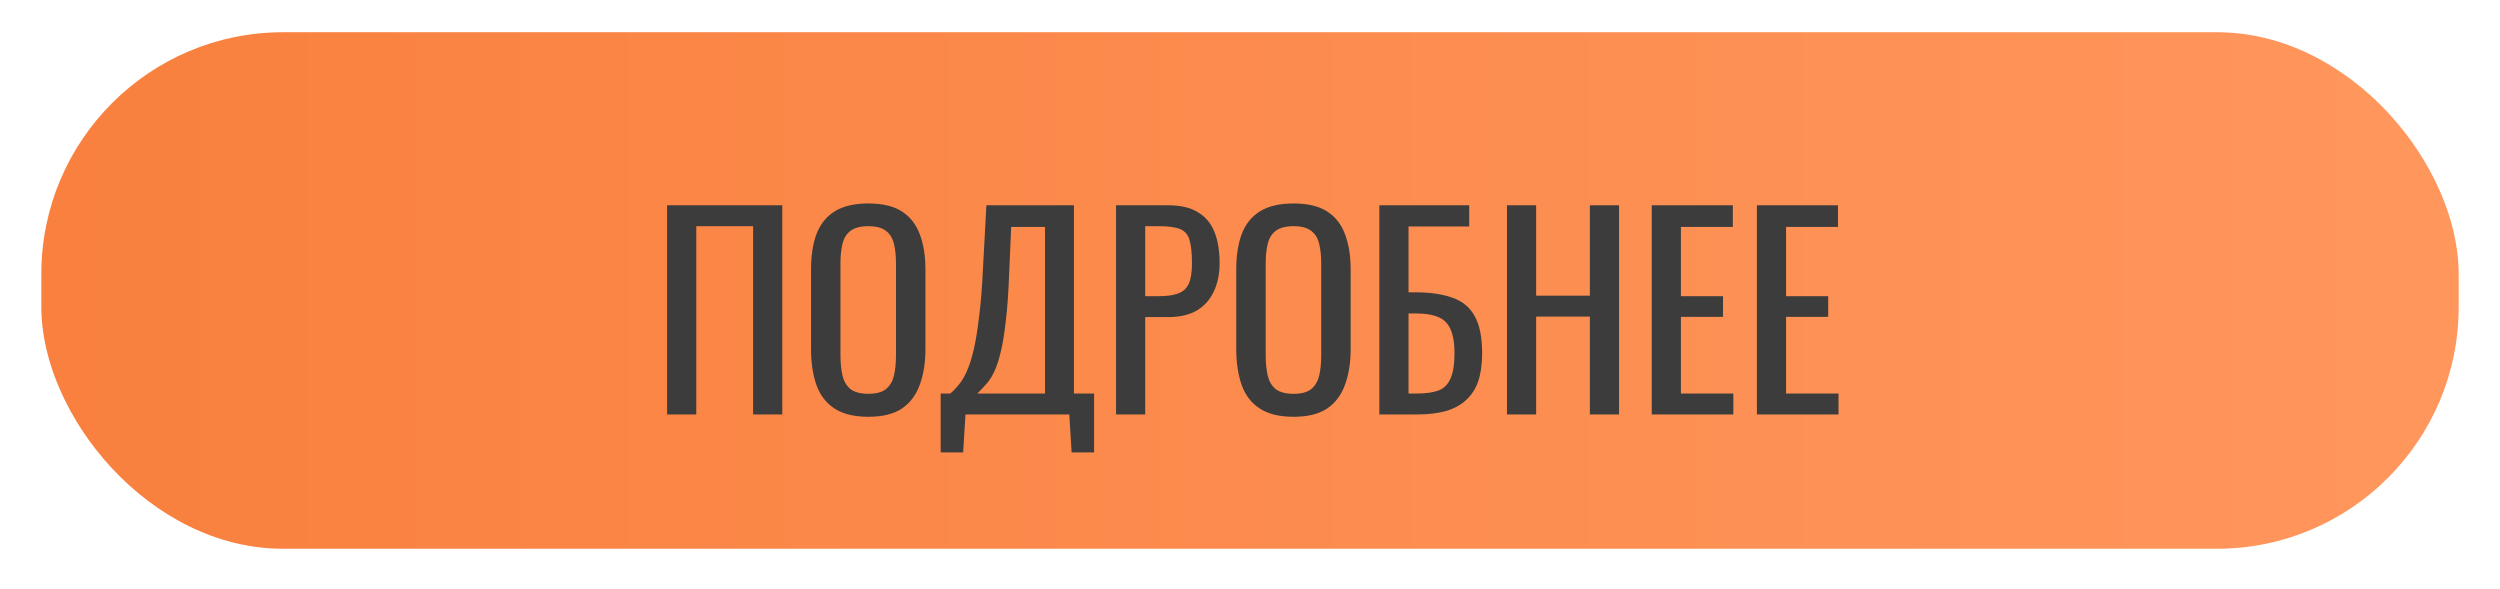 <?xml version="1.0" encoding="UTF-8"?> <svg xmlns="http://www.w3.org/2000/svg" width="242" height="57" viewBox="0 0 242 57" fill="none"> <g filter="url(#filter0_d_41_894)"> <rect x="4" width="234" height="50" rx="23.4" fill="url(#paint0_linear_41_894)"></rect> <path d="M64.575 37V16.75H75.725V37H72.9V18.775H67.4V37H64.575ZM84.057 37.225C82.69 37.225 81.598 36.958 80.782 36.425C79.965 35.892 79.382 35.133 79.032 34.15C78.682 33.15 78.507 31.983 78.507 30.65V22.975C78.507 21.642 78.682 20.5 79.032 19.55C79.398 18.583 79.982 17.85 80.782 17.35C81.598 16.833 82.69 16.575 84.057 16.575C85.423 16.575 86.507 16.833 87.307 17.35C88.107 17.867 88.682 18.6 89.032 19.55C89.398 20.5 89.582 21.642 89.582 22.975V30.675C89.582 31.992 89.398 33.142 89.032 34.125C88.682 35.108 88.107 35.875 87.307 36.425C86.507 36.958 85.423 37.225 84.057 37.225ZM84.057 35C84.807 35 85.373 34.85 85.757 34.55C86.14 34.233 86.398 33.8 86.532 33.25C86.665 32.683 86.732 32.025 86.732 31.275V22.4C86.732 21.65 86.665 21.008 86.532 20.475C86.398 19.925 86.14 19.508 85.757 19.225C85.373 18.925 84.807 18.775 84.057 18.775C83.307 18.775 82.732 18.925 82.332 19.225C81.948 19.508 81.69 19.925 81.557 20.475C81.423 21.008 81.357 21.65 81.357 22.4V31.275C81.357 32.025 81.423 32.683 81.557 33.25C81.69 33.8 81.948 34.233 82.332 34.55C82.732 34.85 83.307 35 84.057 35ZM91.058 40.675V34.975H91.983C92.266 34.742 92.541 34.458 92.808 34.125C93.091 33.792 93.35 33.358 93.583 32.825C93.833 32.275 94.058 31.575 94.258 30.725C94.458 29.858 94.633 28.775 94.783 27.475C94.95 26.175 95.075 24.6 95.158 22.75L95.483 16.75H103.958V34.975H105.908V40.675H103.733L103.508 37H93.458L93.233 40.675H91.058ZM94.608 34.975H101.158V18.85H97.883L97.683 23.425C97.617 25.225 97.508 26.742 97.358 27.975C97.225 29.192 97.058 30.2 96.858 31C96.675 31.783 96.458 32.425 96.208 32.925C95.975 33.408 95.716 33.8 95.433 34.1C95.166 34.4 94.891 34.692 94.608 34.975ZM108.032 37V16.75H113.057C114.274 16.75 115.24 16.975 115.957 17.425C116.69 17.858 117.224 18.492 117.557 19.325C117.89 20.158 118.057 21.167 118.057 22.35C118.057 23.417 117.865 24.342 117.482 25.125C117.115 25.908 116.565 26.517 115.832 26.95C115.099 27.367 114.182 27.575 113.082 27.575H110.857V37H108.032ZM110.857 25.55H112.157C112.974 25.55 113.615 25.458 114.082 25.275C114.549 25.092 114.882 24.775 115.082 24.325C115.282 23.858 115.382 23.208 115.382 22.375C115.382 21.408 115.307 20.667 115.157 20.15C115.024 19.633 114.732 19.275 114.282 19.075C113.832 18.875 113.132 18.775 112.182 18.775H110.857V25.55ZM125.219 37.225C123.852 37.225 122.76 36.958 121.944 36.425C121.127 35.892 120.544 35.133 120.194 34.15C119.844 33.15 119.669 31.983 119.669 30.65V22.975C119.669 21.642 119.844 20.5 120.194 19.55C120.56 18.583 121.144 17.85 121.944 17.35C122.76 16.833 123.852 16.575 125.219 16.575C126.585 16.575 127.669 16.833 128.469 17.35C129.269 17.867 129.844 18.6 130.194 19.55C130.56 20.5 130.744 21.642 130.744 22.975V30.675C130.744 31.992 130.56 33.142 130.194 34.125C129.844 35.108 129.269 35.875 128.469 36.425C127.669 36.958 126.585 37.225 125.219 37.225ZM125.219 35C125.969 35 126.535 34.85 126.919 34.55C127.302 34.233 127.56 33.8 127.694 33.25C127.827 32.683 127.894 32.025 127.894 31.275V22.4C127.894 21.65 127.827 21.008 127.694 20.475C127.56 19.925 127.302 19.508 126.919 19.225C126.535 18.925 125.969 18.775 125.219 18.775C124.469 18.775 123.894 18.925 123.494 19.225C123.11 19.508 122.852 19.925 122.719 20.475C122.585 21.008 122.519 21.65 122.519 22.4V31.275C122.519 32.025 122.585 32.683 122.719 33.25C122.852 33.8 123.11 34.233 123.494 34.55C123.894 34.85 124.469 35 125.219 35ZM133.52 37V16.75H142.22V18.8H136.345V25.175H136.97C138.437 25.175 139.645 25.35 140.595 25.7C141.562 26.033 142.279 26.625 142.745 27.475C143.229 28.325 143.47 29.525 143.47 31.075C143.47 32.125 143.345 33.025 143.095 33.775C142.845 34.508 142.454 35.117 141.92 35.6C141.404 36.083 140.745 36.442 139.945 36.675C139.162 36.892 138.22 37 137.12 37H133.52ZM136.345 34.975H137.145C137.979 34.975 138.662 34.883 139.195 34.7C139.745 34.5 140.145 34.117 140.395 33.55C140.662 32.983 140.795 32.15 140.795 31.05C140.795 29.667 140.529 28.683 139.995 28.1C139.479 27.517 138.504 27.225 137.07 27.225H136.345V34.975ZM145.874 37V16.75H148.699V25.5H153.899V16.75H156.724V37H153.899V27.525H148.699V37H145.874ZM159.888 37V16.75H167.738V18.85H162.713V25.55H166.788V27.55H162.713V34.975H167.788V37H159.888ZM170.068 37V16.75H177.918V18.85H172.893V25.55H176.968V27.55H172.893V34.975H177.968V37H170.068Z" fill="#3C3C3C"></path> </g> <defs> <filter id="filter0_d_41_894" x="0.88" y="0" width="240.24" height="56.24" filterUnits="userSpaceOnUse" color-interpolation-filters="sRGB"> <feFlood flood-opacity="0" result="BackgroundImageFix"></feFlood> <feColorMatrix in="SourceAlpha" type="matrix" values="0 0 0 0 0 0 0 0 0 0 0 0 0 0 0 0 0 0 127 0" result="hardAlpha"></feColorMatrix> <feOffset dy="3.12"></feOffset> <feGaussianBlur stdDeviation="1.56"></feGaussianBlur> <feComposite in2="hardAlpha" operator="out"></feComposite> <feColorMatrix type="matrix" values="0 0 0 0 0 0 0 0 0 0 0 0 0 0 0 0 0 0 0.25 0"></feColorMatrix> <feBlend mode="normal" in2="BackgroundImageFix" result="effect1_dropShadow_41_894"></feBlend> <feBlend mode="normal" in="SourceGraphic" in2="effect1_dropShadow_41_894" result="shape"></feBlend> </filter> <linearGradient id="paint0_linear_41_894" x1="4" y1="25" x2="231.37" y2="25" gradientUnits="userSpaceOnUse"> <stop stop-color="#F9803E"></stop> <stop offset="1" stop-color="#FF965C"></stop> </linearGradient> </defs> </svg> 